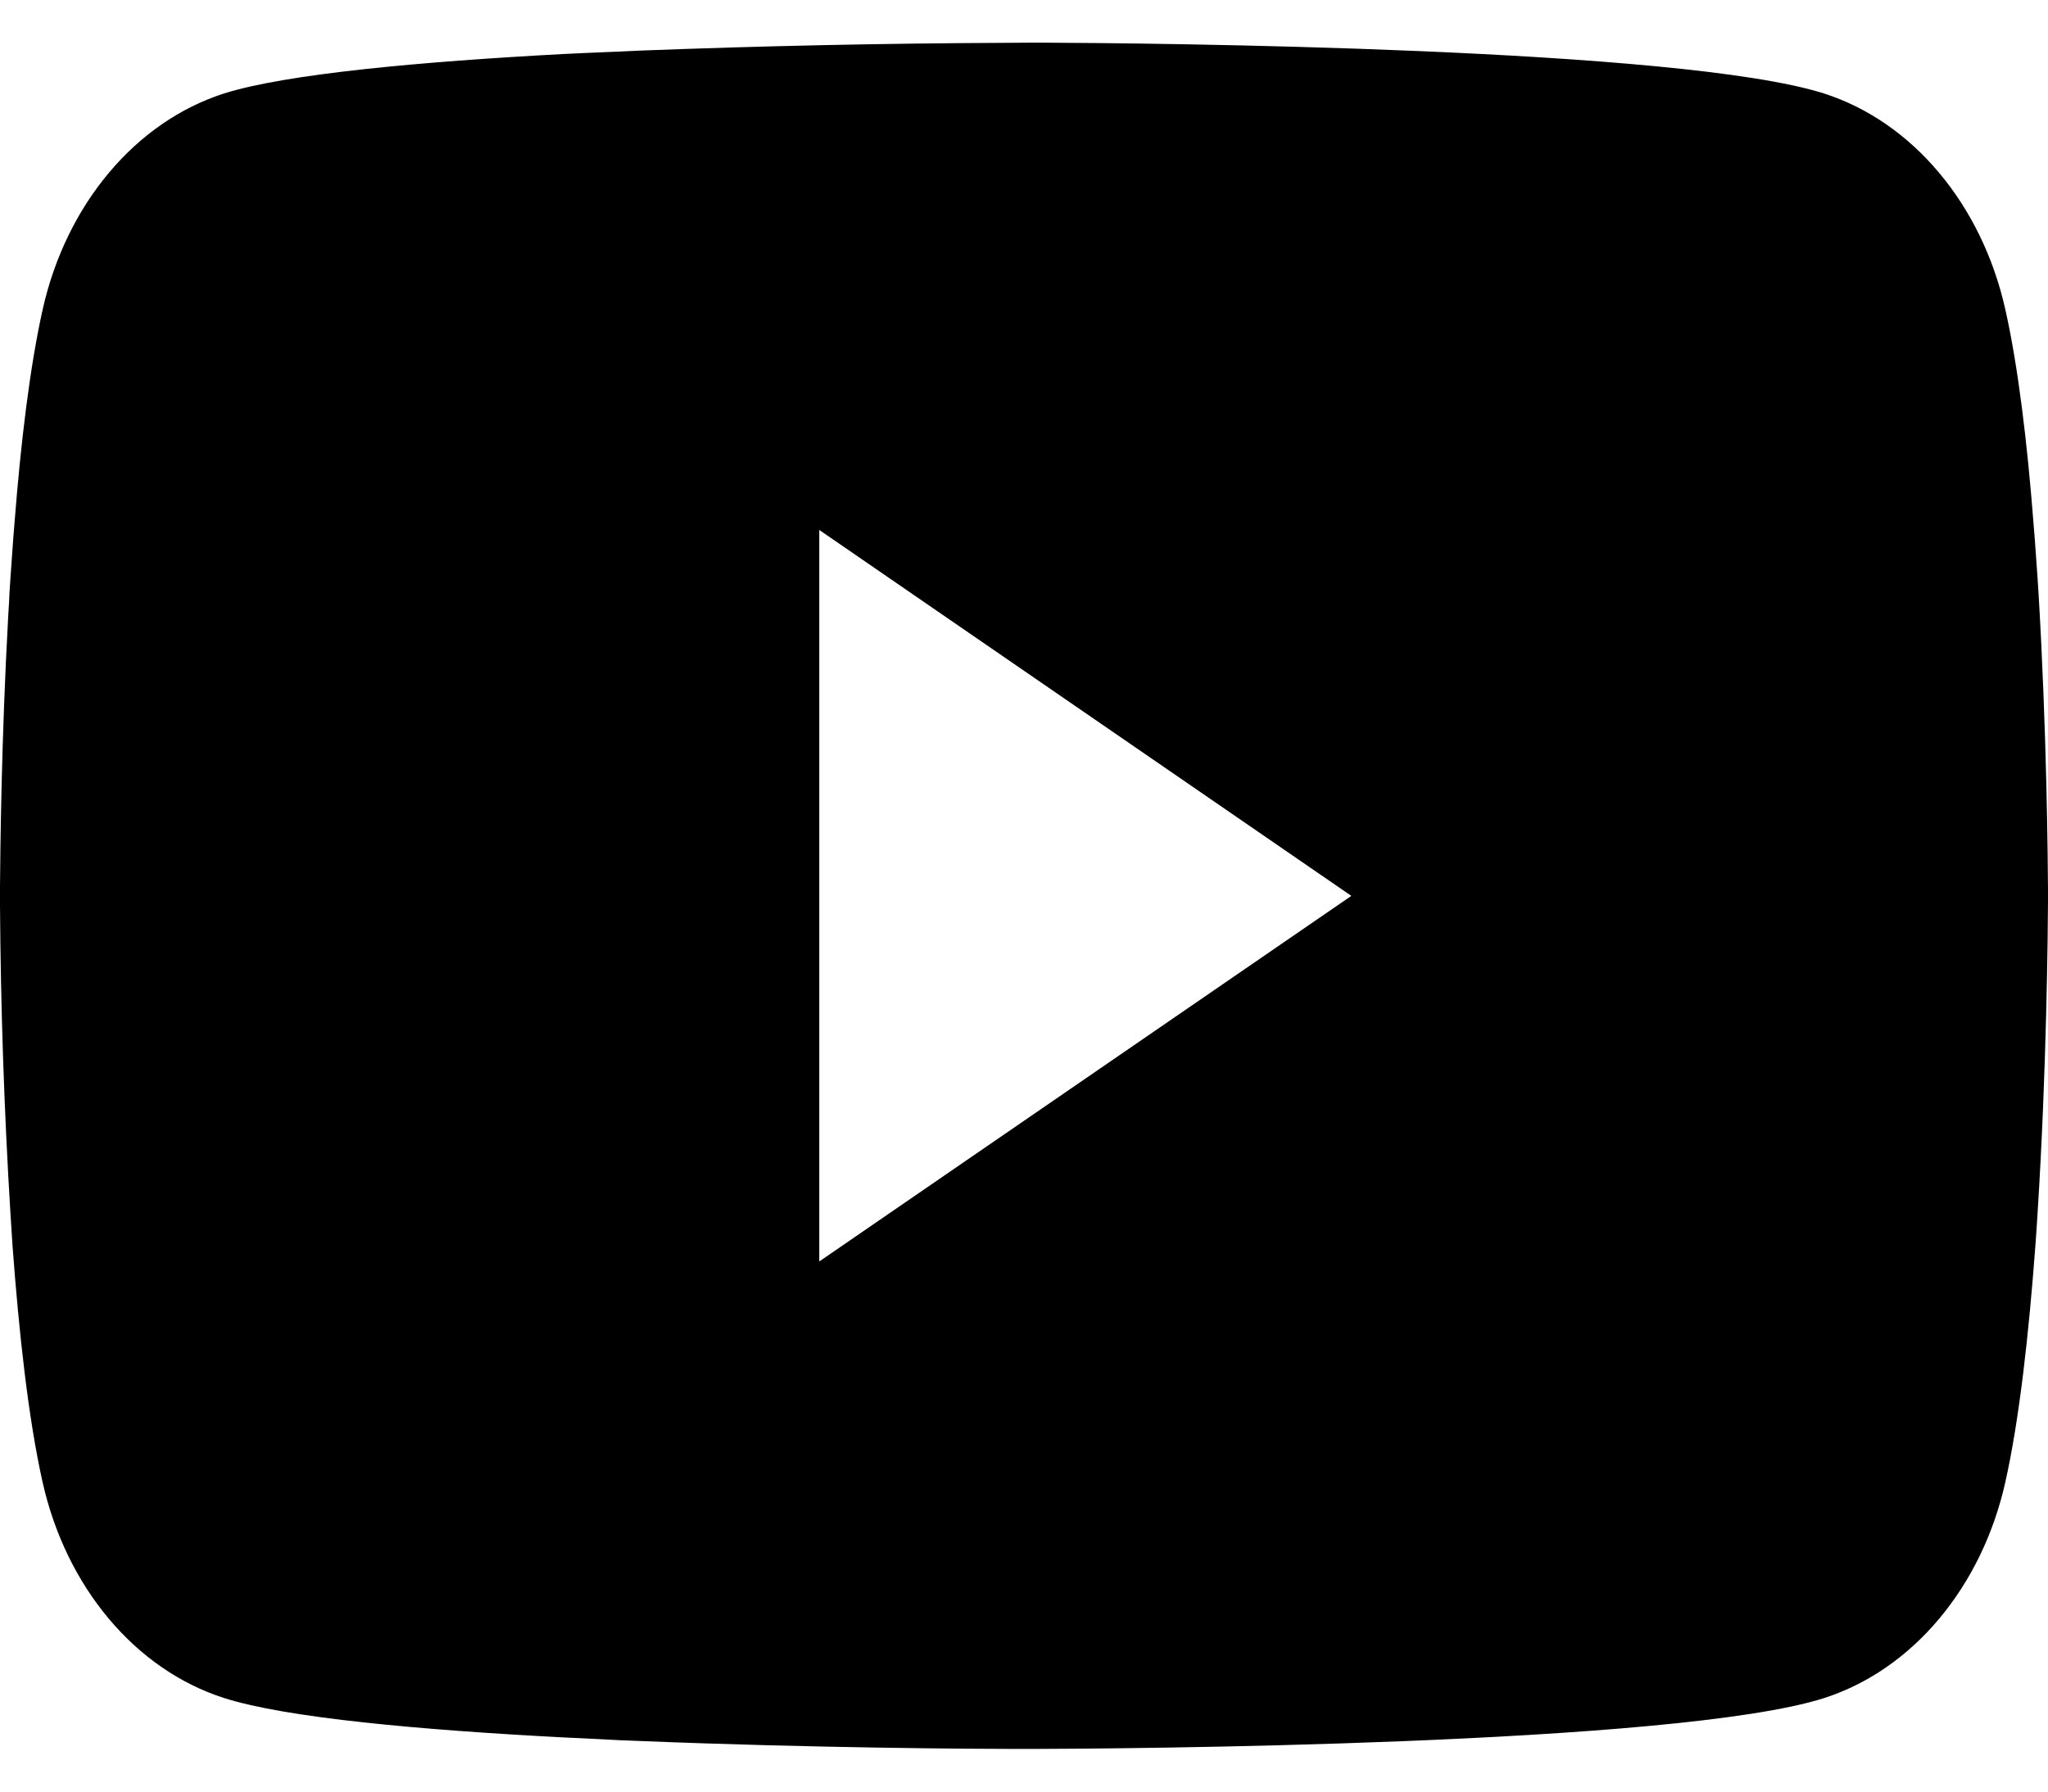 <?xml version="1.0" encoding="UTF-8"?>
<svg xmlns="http://www.w3.org/2000/svg" width="24" height="21" viewBox="0 0 24 21" fill="none">
  <path d="M12.077 0.5H12.211C13.444 0.505 19.692 0.559 21.376 1.096C21.886 1.26 22.35 1.58 22.722 2.023C23.095 2.467 23.363 3.018 23.499 3.623C23.651 4.299 23.757 5.194 23.829 6.118L23.844 6.303L23.877 6.766L23.889 6.951C23.986 8.577 23.998 10.101 24 10.433V10.567C23.998 10.912 23.985 12.538 23.877 14.232L23.865 14.419L23.852 14.604C23.776 15.622 23.666 16.633 23.499 17.377C23.363 17.982 23.095 18.533 22.722 18.977C22.35 19.42 21.886 19.74 21.376 19.904C19.636 20.459 13.022 20.498 12.106 20.5H11.893C11.429 20.5 9.512 20.489 7.502 20.407L7.247 20.397L7.116 20.39L6.86 20.377L6.603 20.365C4.938 20.278 3.353 20.137 2.622 19.902C2.113 19.738 1.649 19.419 1.277 18.976C0.904 18.533 0.636 17.981 0.5 17.377C0.333 16.635 0.222 15.622 0.147 14.604L0.135 14.418L0.123 14.232C0.049 13.027 0.008 11.818 0 10.609L0 10.391C0.003 10.008 0.015 8.686 0.096 7.227L0.107 7.043L0.111 6.951L0.123 6.766L0.156 6.303L0.171 6.118C0.243 5.194 0.35 4.297 0.501 3.623C0.637 3.018 0.905 2.467 1.278 2.023C1.65 1.58 2.114 1.26 2.624 1.096C3.354 0.865 4.94 0.722 6.605 0.633L6.86 0.621L7.118 0.61L7.247 0.605L7.503 0.593C8.931 0.538 10.359 0.508 11.788 0.502L12.077 0.5ZM9.601 6.212V14.786L15.836 10.501L9.601 6.212Z" fill="black"></path>
</svg>
